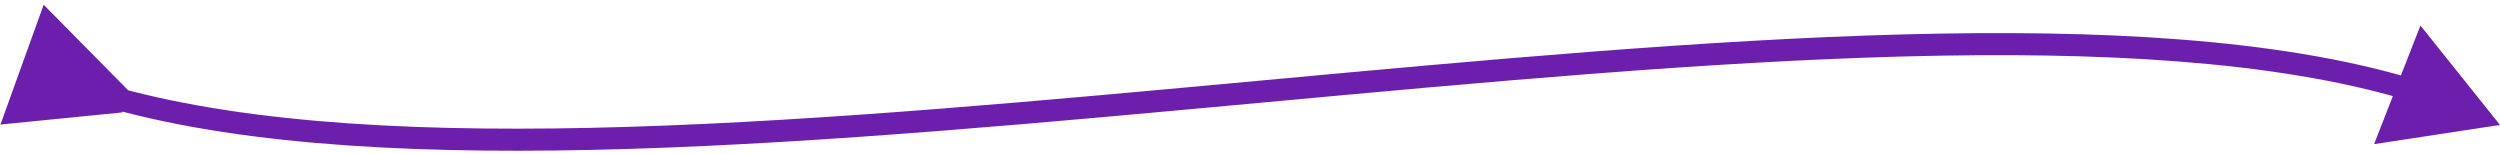 <svg width="340" height="21" viewBox="0 0 340 21" fill="none" xmlns="http://www.w3.org/2000/svg">
<path d="M17.619 12.47L5.938 0.645L0.062 16.938L16.601 15.292L17.619 12.47ZM340 16.994L329.181 3.468L322.877 19.601L340 16.994ZM15.29 14.814C33.957 19.957 58.369 21.082 85.486 20.254C112.626 19.425 142.62 16.633 172.485 13.875C202.374 11.116 232.136 8.391 258.898 7.679C285.686 6.966 309.319 8.278 326.994 13.516L327.847 10.64C309.698 5.261 285.672 3.966 258.818 4.68C231.94 5.395 202.077 8.13 172.209 10.888C142.319 13.648 112.424 16.43 85.394 17.255C58.342 18.081 34.302 16.941 16.087 11.922L15.29 14.814Z" fill="#6B1FAC"/>
</svg>
